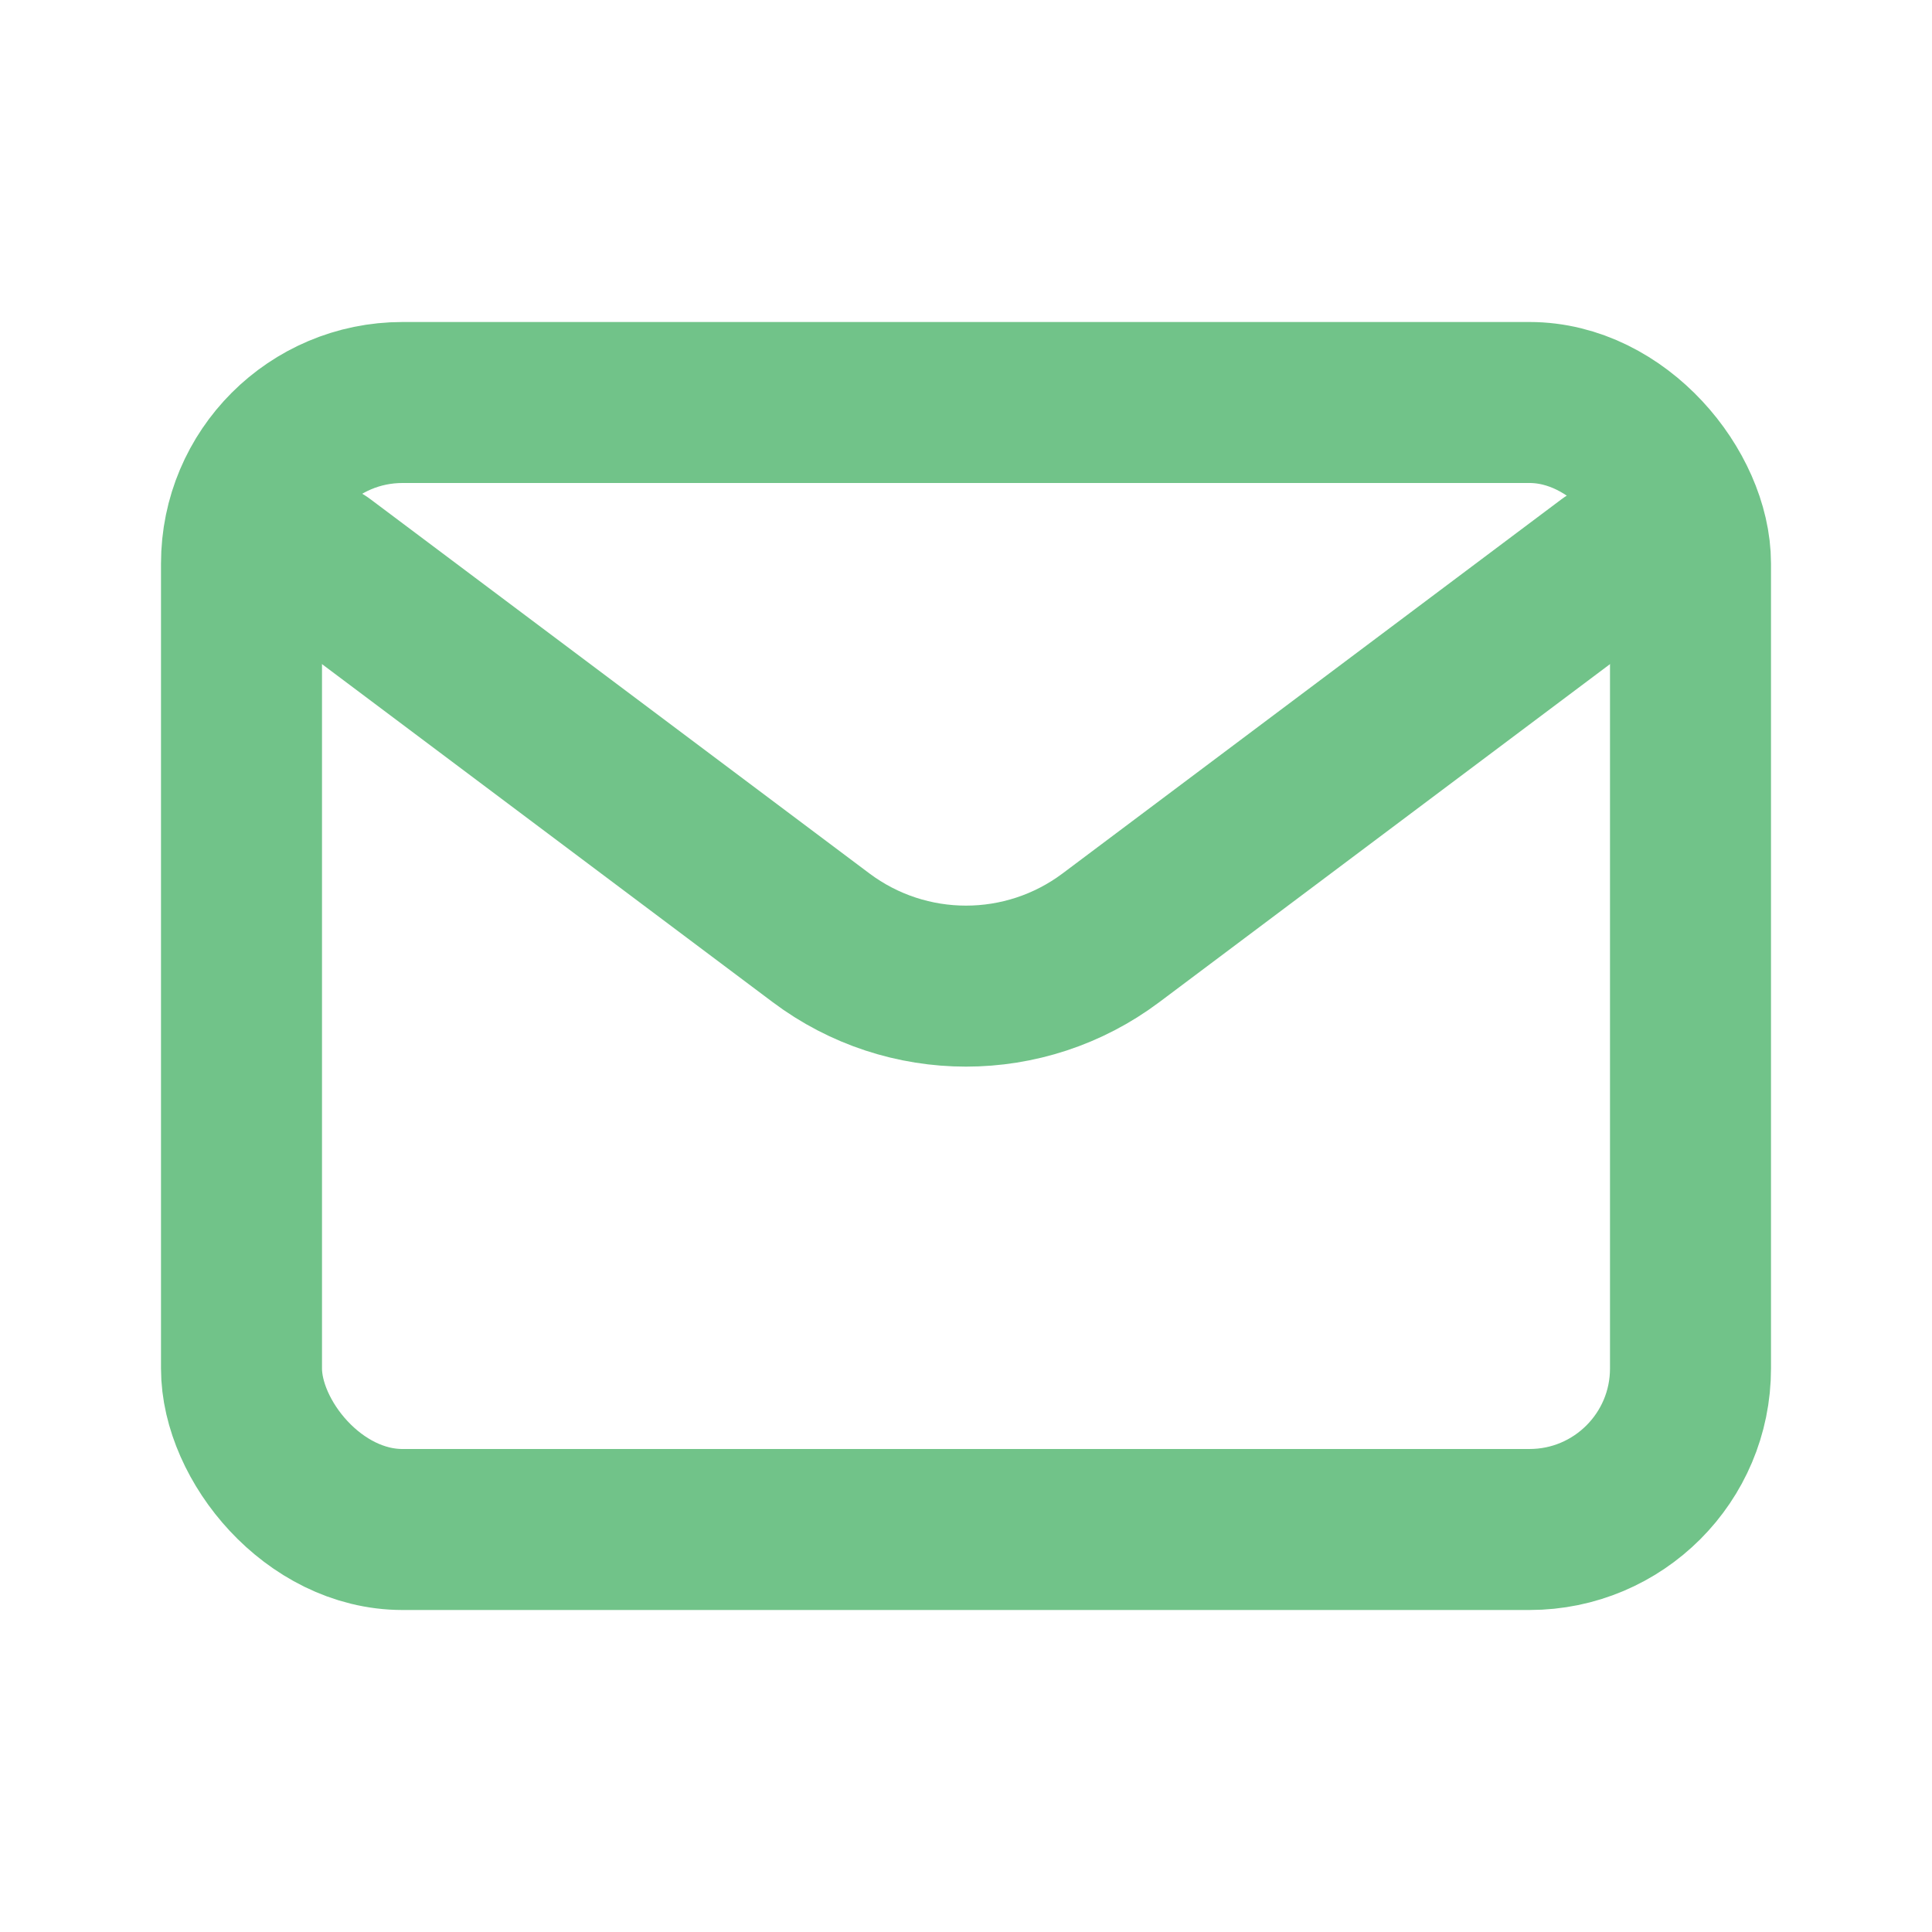 <svg width="24" height="24" viewBox="0 0 24 24" fill="none" xmlns="http://www.w3.org/2000/svg"><path d="M4 7 10.2 11.65C11.267 12.45 12.733 12.45 13.8 11.65L20 7" stroke="#71c389" stroke-width="2" stroke-linecap="round" stroke-linejoin="round"/><rect x="3" y="5" width="18" height="14" rx="2" stroke="#71c389" stroke-width="2" stroke-linecap="round"/></svg>